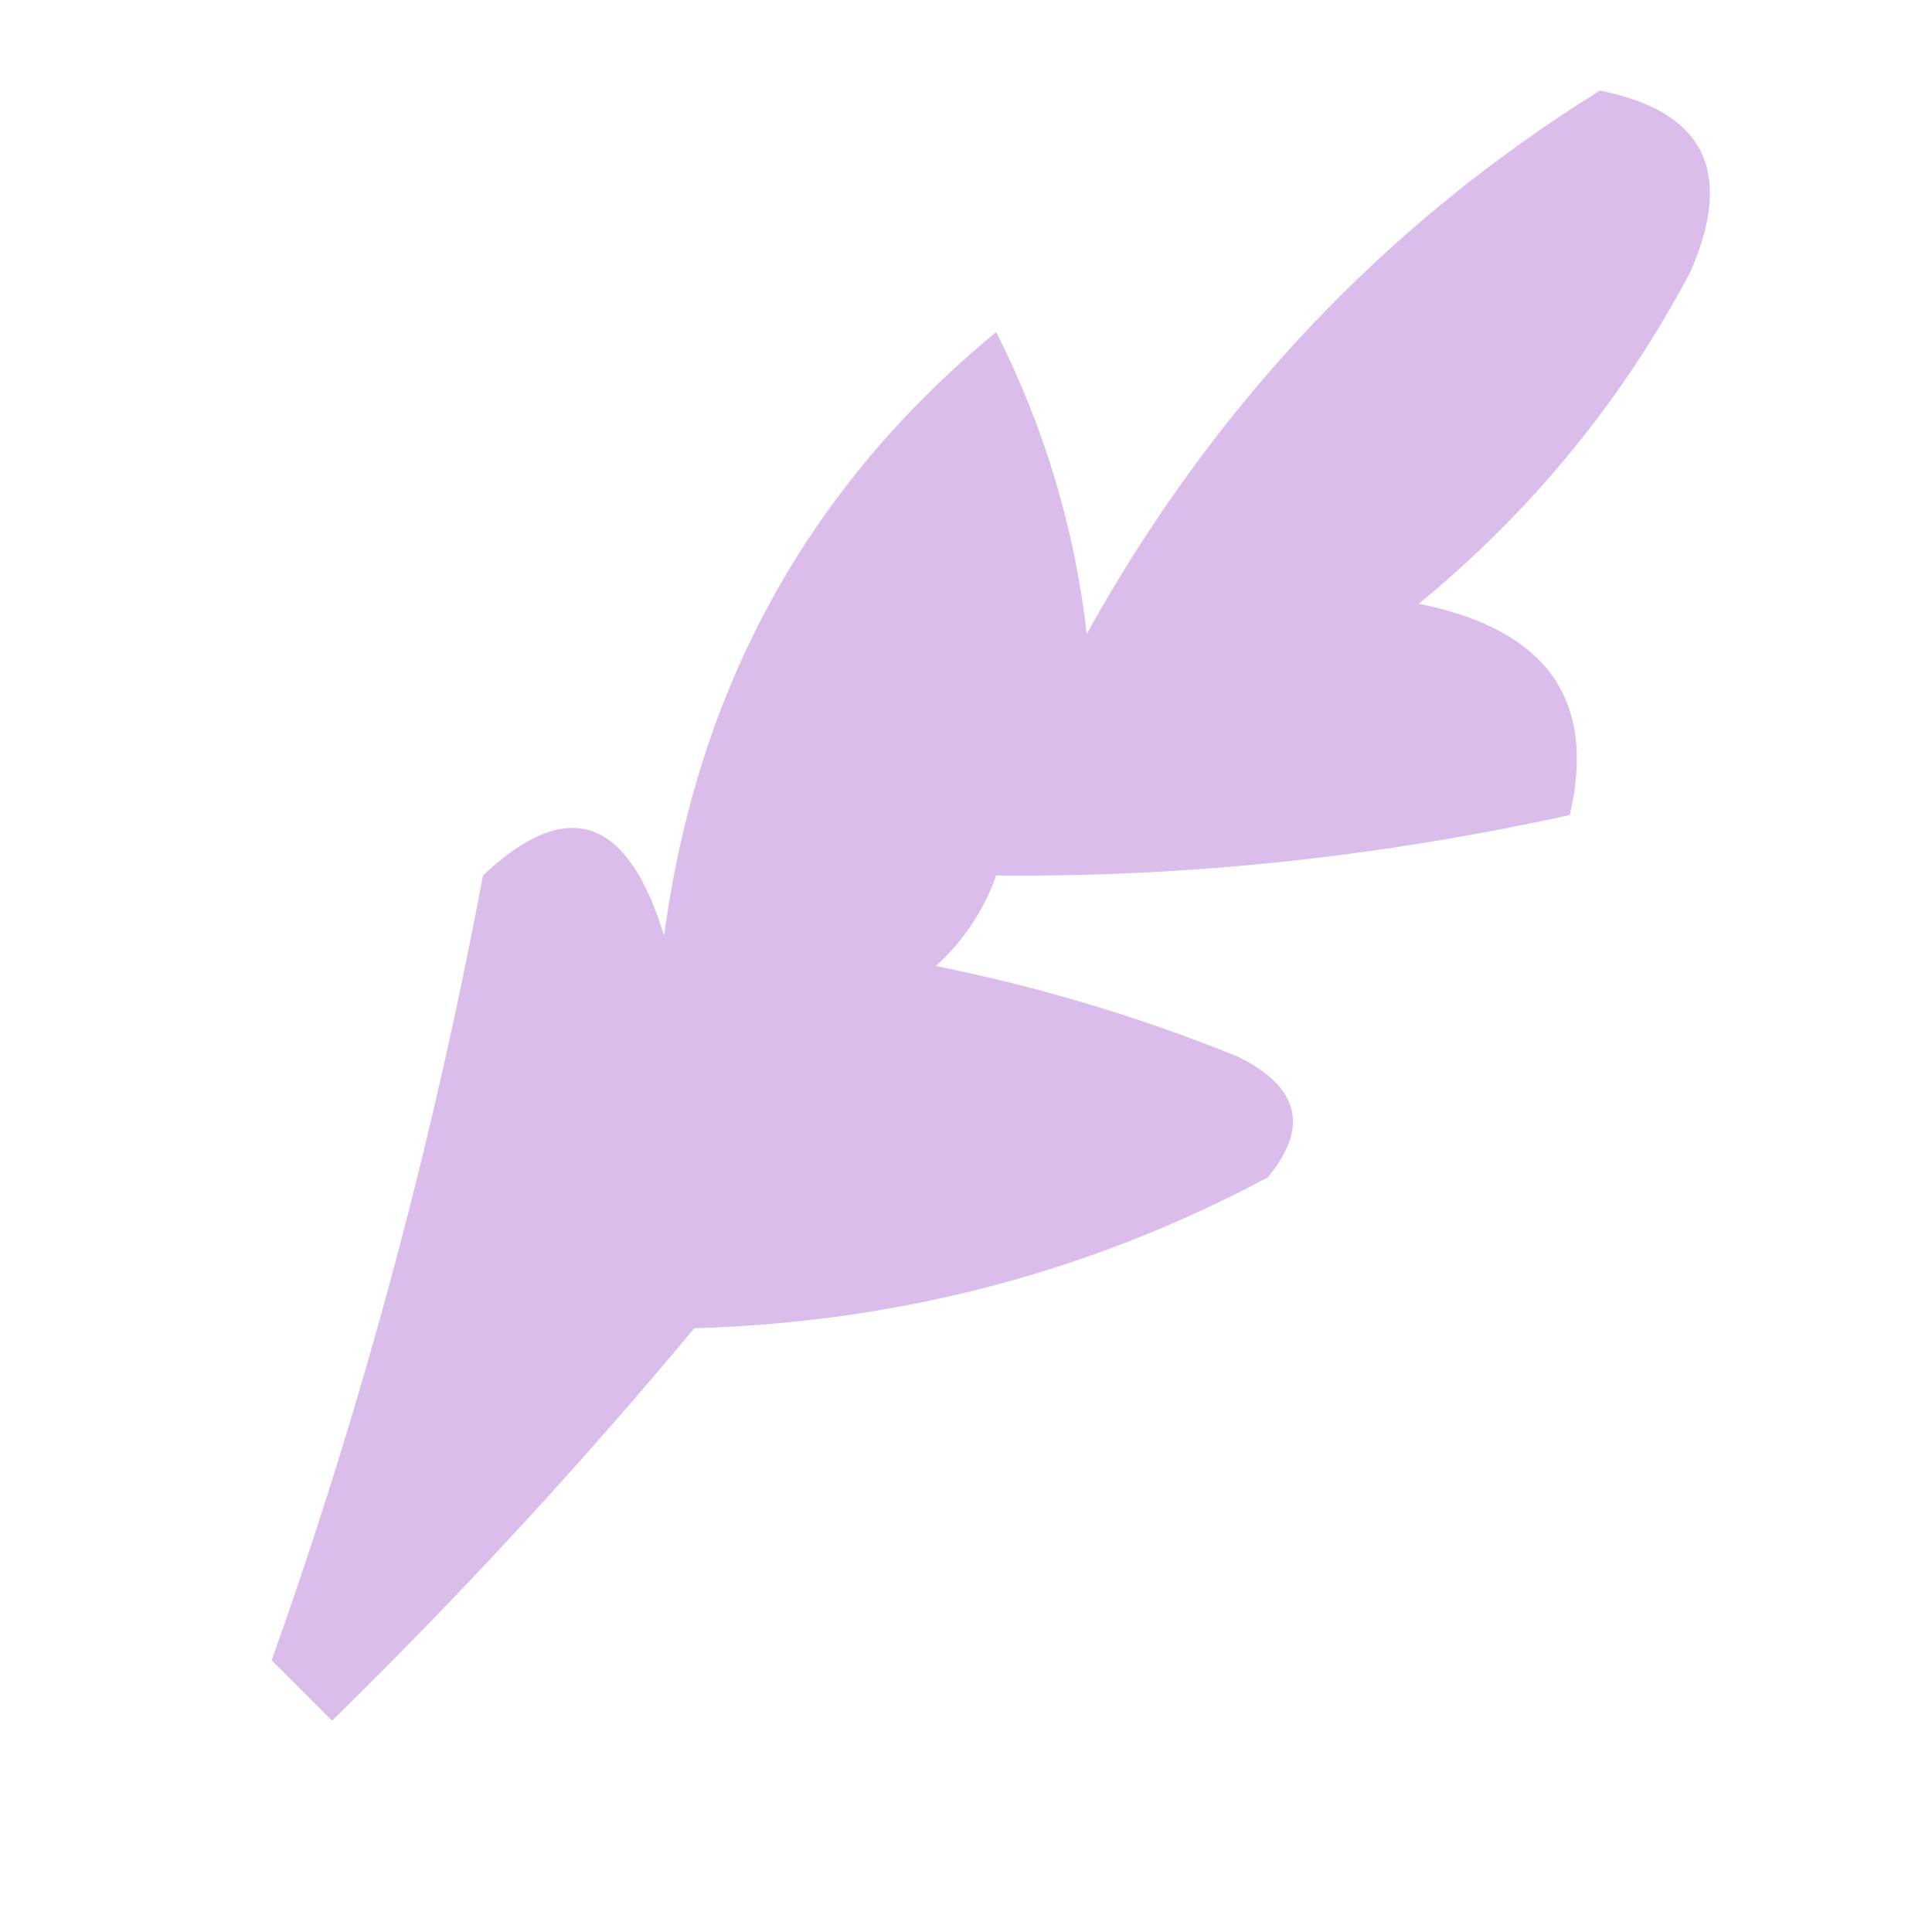 <?xml version="1.0" encoding="UTF-8"?> <svg xmlns="http://www.w3.org/2000/svg" xmlns:xlink="http://www.w3.org/1999/xlink" version="1.1" width="32px" height="32px" style="shape-rendering:geometricPrecision; text-rendering:geometricPrecision; image-rendering:optimizeQuality; fill-rule:evenodd; clip-rule:evenodd"><g><path style="opacity:0.778" fill="#d0abe6" d="M 26.5,1.5 C 28.225,1.843 28.725,2.843 28,4.5C 26.878,6.624 25.378,8.457 23.5,10C 25.614,10.424 26.448,11.591 26,13.5C 22.805,14.2 19.639,14.533 16.5,14.5C 16.291,15.086 15.957,15.586 15.5,16C 17.218,16.346 18.885,16.846 20.5,17.5C 21.521,18.002 21.688,18.668 21,19.5C 18.07,21.066 14.903,21.9 11.5,22C 9.616,24.262 7.616,26.428 5.5,28.5C 5.167,28.167 4.833,27.833 4.5,27.5C 5.992,23.311 7.159,18.977 8,14.5C 9.395,13.185 10.395,13.519 11,15.5C 11.547,11.402 13.38,8.068 16.5,5.5C 17.298,7.078 17.798,8.744 18,10.5C 20.094,6.724 22.927,3.724 26.5,1.5 Z"></path></g></svg> 